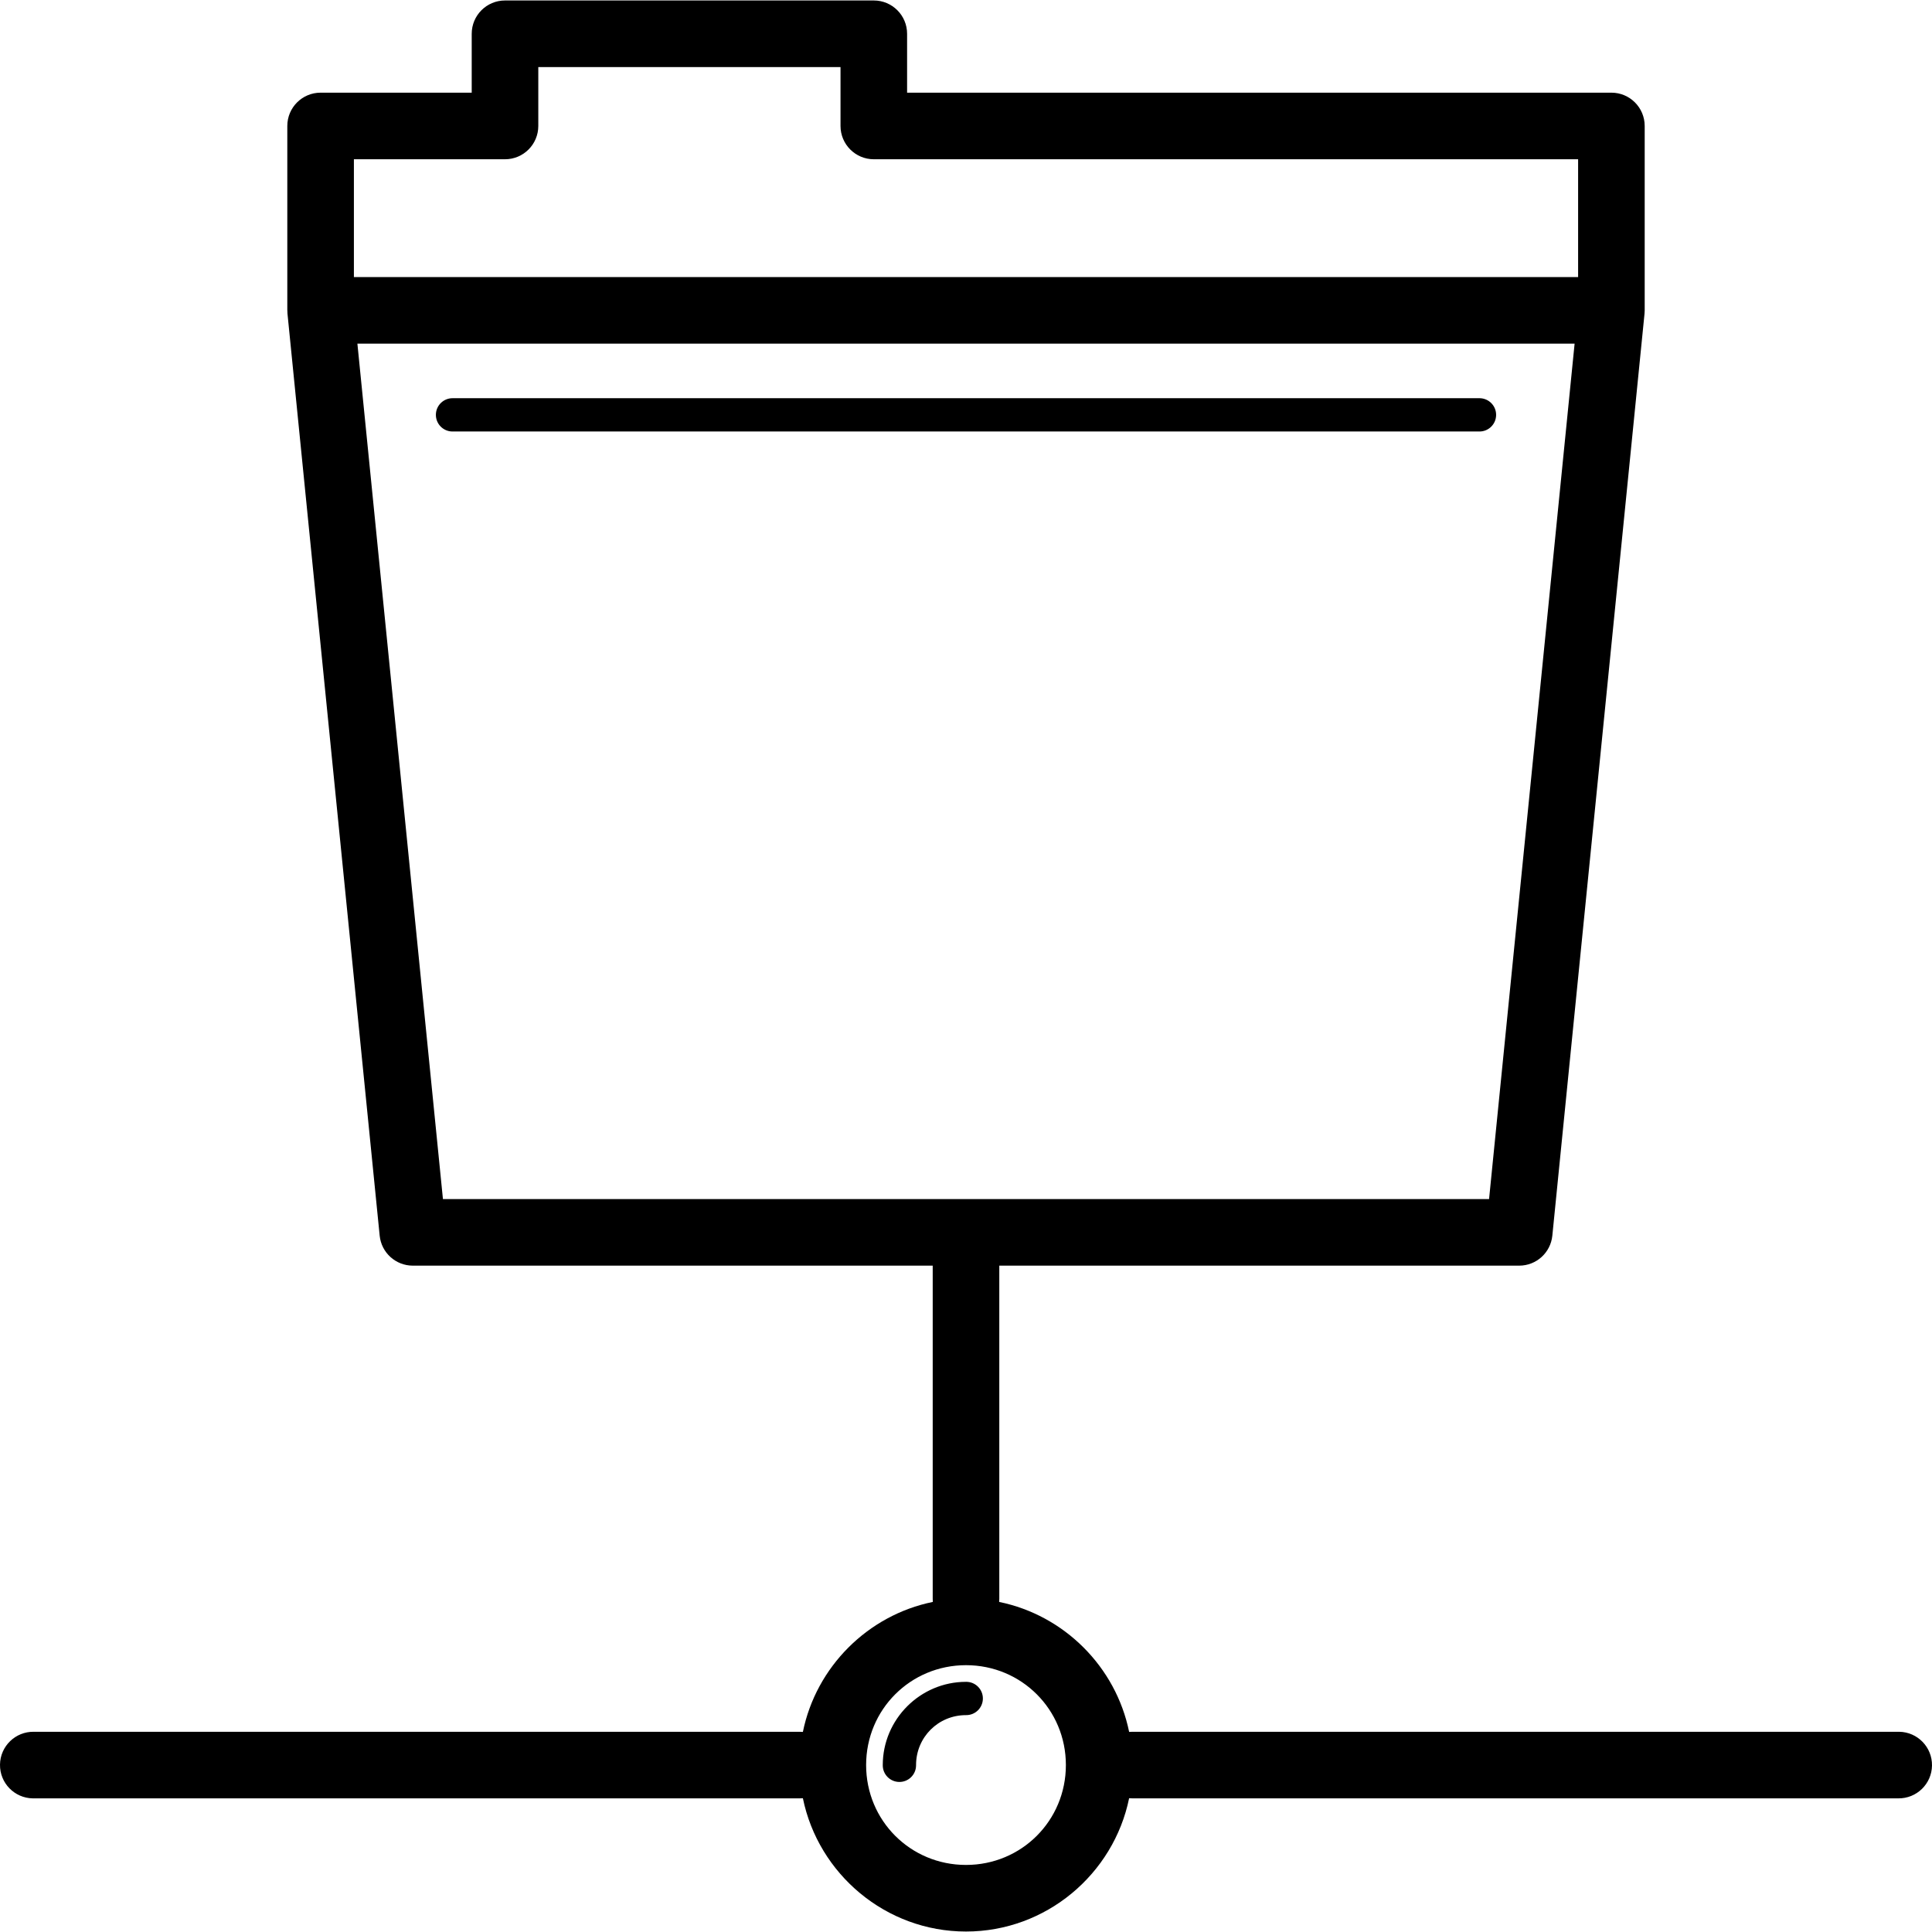 <?xml version="1.0" encoding="iso-8859-1"?>
<!-- Uploaded to: SVG Repo, www.svgrepo.com, Generator: SVG Repo Mixer Tools -->
<svg fill="#000000" height="800px" width="800px" version="1.1" id="Capa_1" xmlns="http://www.w3.org/2000/svg" xmlns:xlink="http://www.w3.org/1999/xlink" 
	 viewBox="0 0 290.142 290.142" xml:space="preserve">
<g>
	<path id="path11602" d="M75.841,0.071c-2.761,0-5,2.239-5,5v8.846H48.147c-2.761,0-5,2.239-5,5V46.61h0.006
		c-0.002,0.166,0.005,0.332,0.02,0.498l13.846,138.461c0.256,2.556,2.408,4.502,4.977,4.502h78.076c0,0.001,0,0.001,0,0.002v50
		c-0.002,0.167,0.003,0.334,0.018,0.5c-9.774,1.998-17.521,9.748-19.516,19.523c-0.167-0.016-0.334-0.024-0.502-0.023h-115
		c-2.761-0.039-5.032,2.168-5.071,4.929c-0.039,2.761,2.168,5.032,4.929,5.071c0.047,0.001,0.094,0.001,0.141,0h115
		c0.168,0.003,0.336-0.003,0.504-0.018c2.327,11.382,12.454,20.016,24.496,20.016c12.044,0,22.173-8.637,24.498-20.021
		c0.167,0.016,0.334,0.024,0.502,0.023h115c2.761,0.039,5.032-2.168,5.071-4.929c0.039-2.761-2.168-5.032-4.929-5.071
		c-0.047-0.001-0.094-0.001-0.141,0h-115c-0.168-0.003-0.335,0.003-0.502,0.018c-1.997-9.774-9.747-17.522-19.521-19.518
		c0.016-0.166,0.024-0.333,0.023-0.5v-50c0-0.001,0-0.001,0-0.002h78.076c2.569,0.001,4.72-1.946,4.977-4.502L246.97,47.108
		c0.017-0.165,0.025-0.332,0.025-0.498c0-0.001,0-0.001,0-0.002V18.917c0-2.761-2.239-5-5-5h-105.77V5.071c0-2.761-2.239-5-5-5
		H75.841z M80.841,10.071h45.385v8.846c0,2.761,2.239,5,5,5h105.77V41.61H53.147V23.917h22.693c2.761,0,5-2.239,5-5V10.071z
		 M53.673,51.61H236.47l-12.846,128.461H66.519L53.673,51.61z M67.995,59.802c-1.381-0.02-2.516,1.084-2.535,2.465
		c-0.02,1.381,1.084,2.516,2.465,2.535c0.024,0,0.047,0,0.071,0h154.152c1.381,0.02,2.516-1.084,2.535-2.465
		c0.02-1.381-1.084-2.516-2.465-2.535c-0.024,0-0.047,0-0.071,0H67.995z M145.071,250.071c8.343,0,15,6.657,15,15s-6.657,15-15,15
		s-15-6.657-15-15S136.728,250.071,145.071,250.071z M145.071,252.573c-6.874,0-12.5,5.626-12.5,12.5
		c-0.02,1.381,1.084,2.516,2.465,2.535c1.381,0.02,2.516-1.084,2.535-2.465c0-0.024,0-0.047,0-0.071c0-4.172,3.328-7.5,7.5-7.5
		c1.381,0.02,2.516-1.084,2.535-2.465c0.02-1.381-1.084-2.516-2.465-2.535C145.118,252.573,145.095,252.573,145.071,252.573z"/>
</g>
</svg>